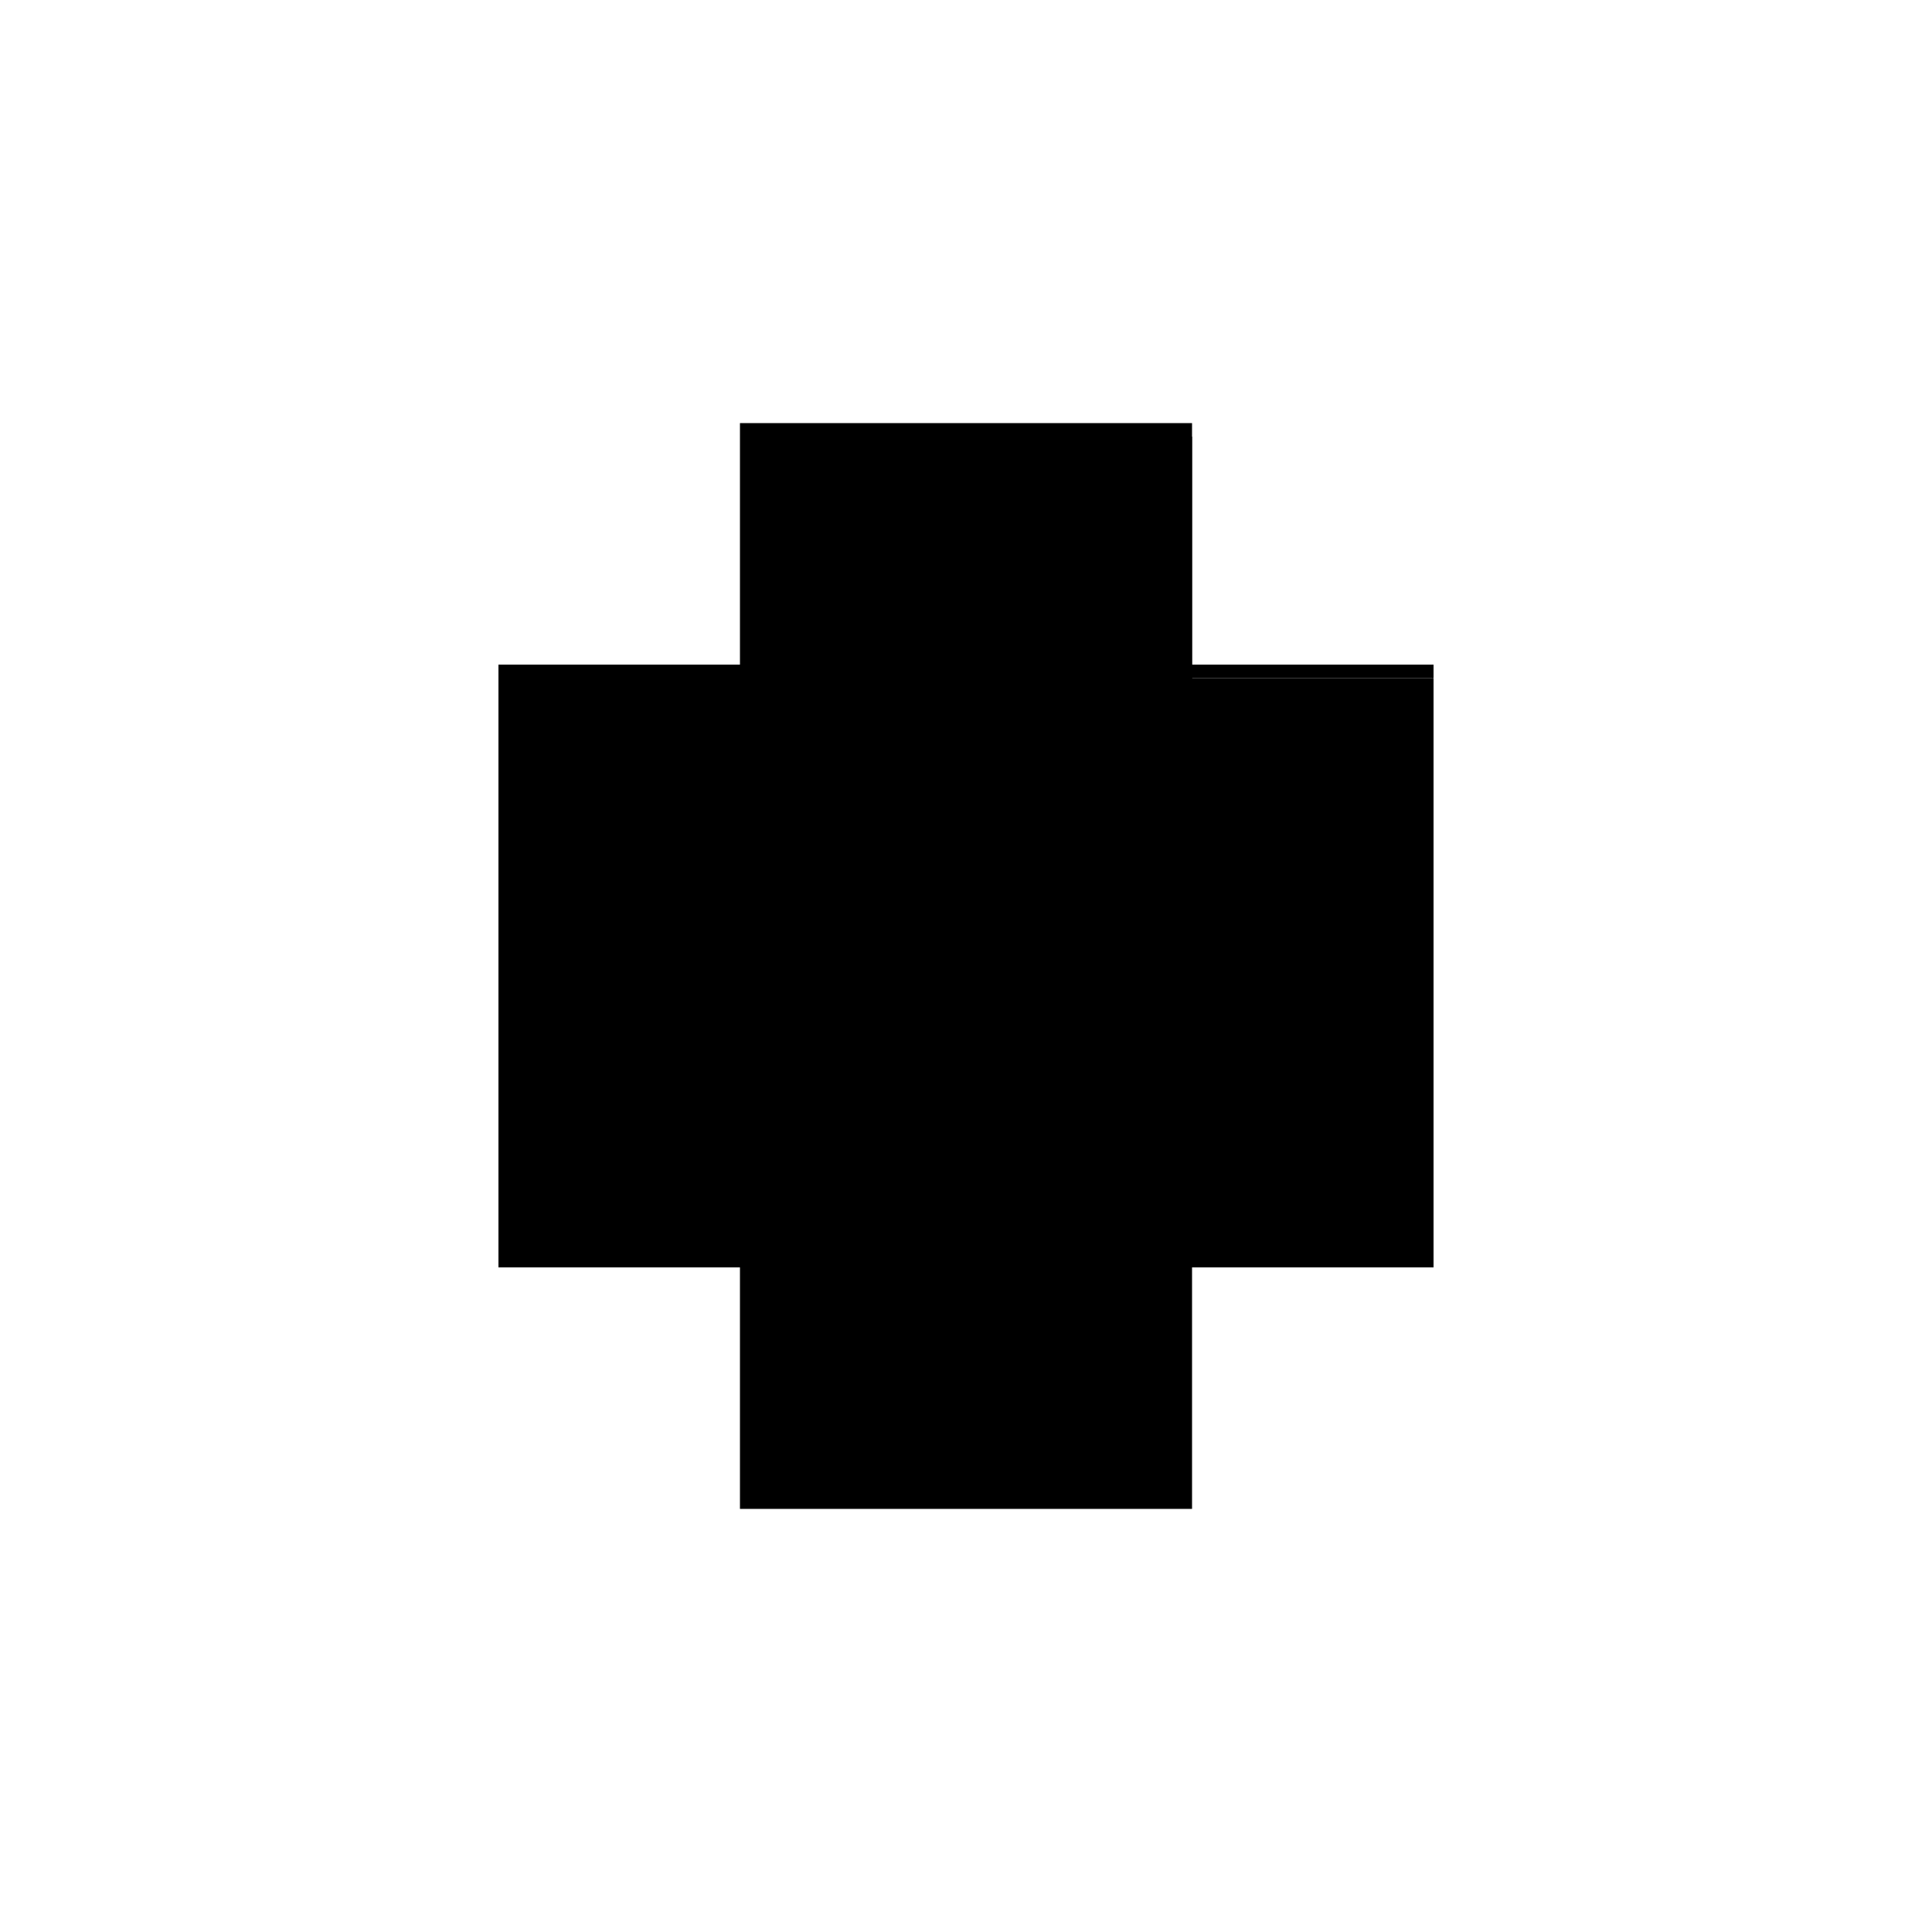 <?xml version="1.0" encoding="utf-8" ?>
<svg xmlns="http://www.w3.org/2000/svg" xmlns:ev="http://www.w3.org/2001/xml-events" xmlns:xlink="http://www.w3.org/1999/xlink" baseProfile="full" height="100%" version="1.1" viewBox="-1,-1,2,2" width="100%">
  <defs>
    <style type="text/css"><![CDATA[.vectorEffectClass {vector-effect: non-scaling-stroke;}]]></style>
  </defs>
  <line class="vectorEffectClass" fill="none" stroke="black" stroke-width="0.5" x1="-0.234" x2="-0.234" y1="0.312" y2="-0.312"/>
  <line class="vectorEffectClass" fill="none" stroke="black" stroke-width="0.5" x1="-0.22" x2="-0.22" y1="0.312" y2="-0.298"/>
  <line class="vectorEffectClass" fill="none" stroke="black" stroke-width="0.5" x1="0.234" x2="0.234" y1="0.312" y2="-0.298"/>
  <line class="vectorEffectClass" fill="none" stroke="black" stroke-width="0.5" x1="-0.22" x2="0.234" y1="0.312" y2="0.312"/>
  <line class="vectorEffectClass" fill="none" stroke="black" stroke-width="0.5" x1="-0.22" x2="0.234" y1="-0.298" y2="-0.298"/>
  <line class="vectorEffectClass" fill="none" stroke="black" stroke-width="0.5" x1="-0.22" x2="0.234" y1="-0.312" y2="-0.312"/>
  <line class="vectorEffectClass" fill="none" stroke="black" stroke-width="0.5" x1="-0.22" x2="-0.22" y1="-0.298" y2="-0.312"/>
  <line class="vectorEffectClass" fill="none" stroke="black" stroke-width="0.5" x1="-0.234" x2="-0.22" y1="0.312" y2="0.312"/>
  <line class="vectorEffectClass" fill="none" stroke="black" stroke-width="0.5" x1="-0.234" x2="-0.22" y1="-0.312" y2="-0.312"/>
  <line class="vectorEffectClass" fill="none" stroke="black" stroke-width="0.5" x1="0.234" x2="0.234" y1="-0.298" y2="-0.312"/>
</svg>
